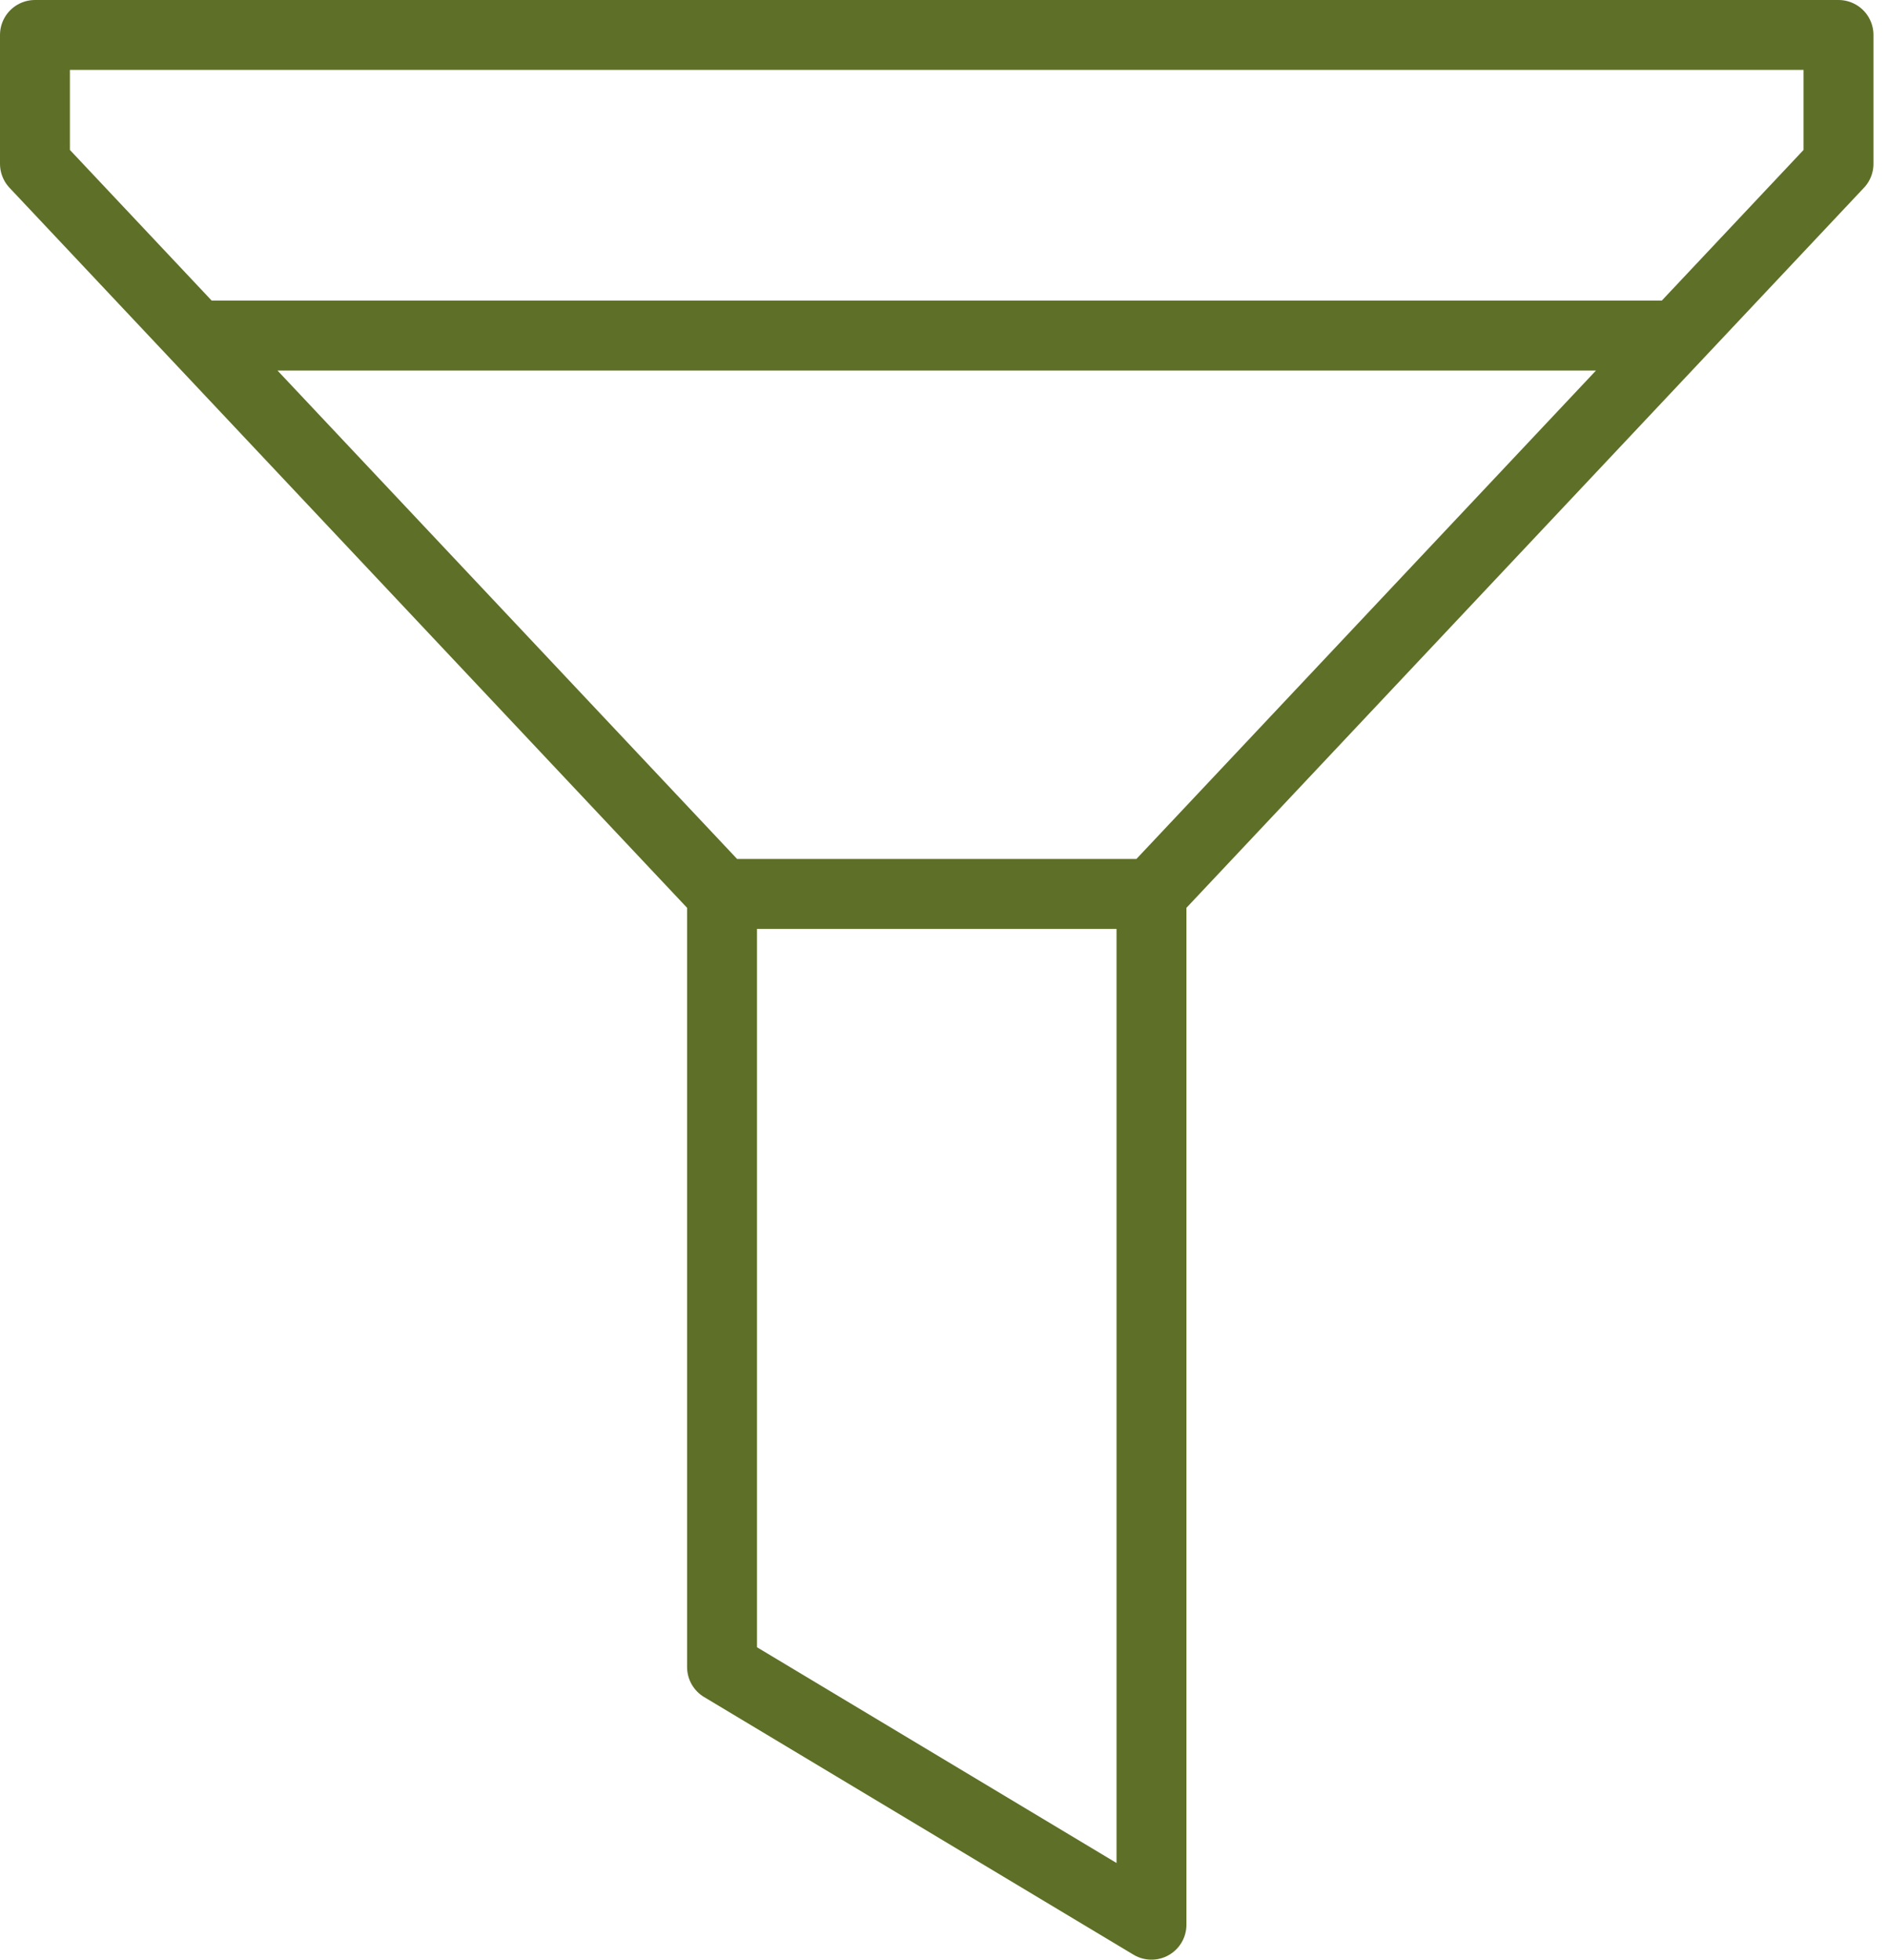 <svg xmlns="http://www.w3.org/2000/svg" width="67.52" height="70.074" viewBox="0 0 67.52 70.074"><defs><style>.a{fill:none;stroke:#5e6f27;stroke-linecap:round;stroke-linejoin:round;stroke-width:2.5px;}</style></defs><path class="a" d="M43.93,33.716V70.574L28.572,61.36V33.716M68.5,7.607,43.93,33.716H28.572L4,7.607V3H68.5V7.607M10.143,13.75H62.36" transform="translate(-2.75 -1.75)"/></svg>